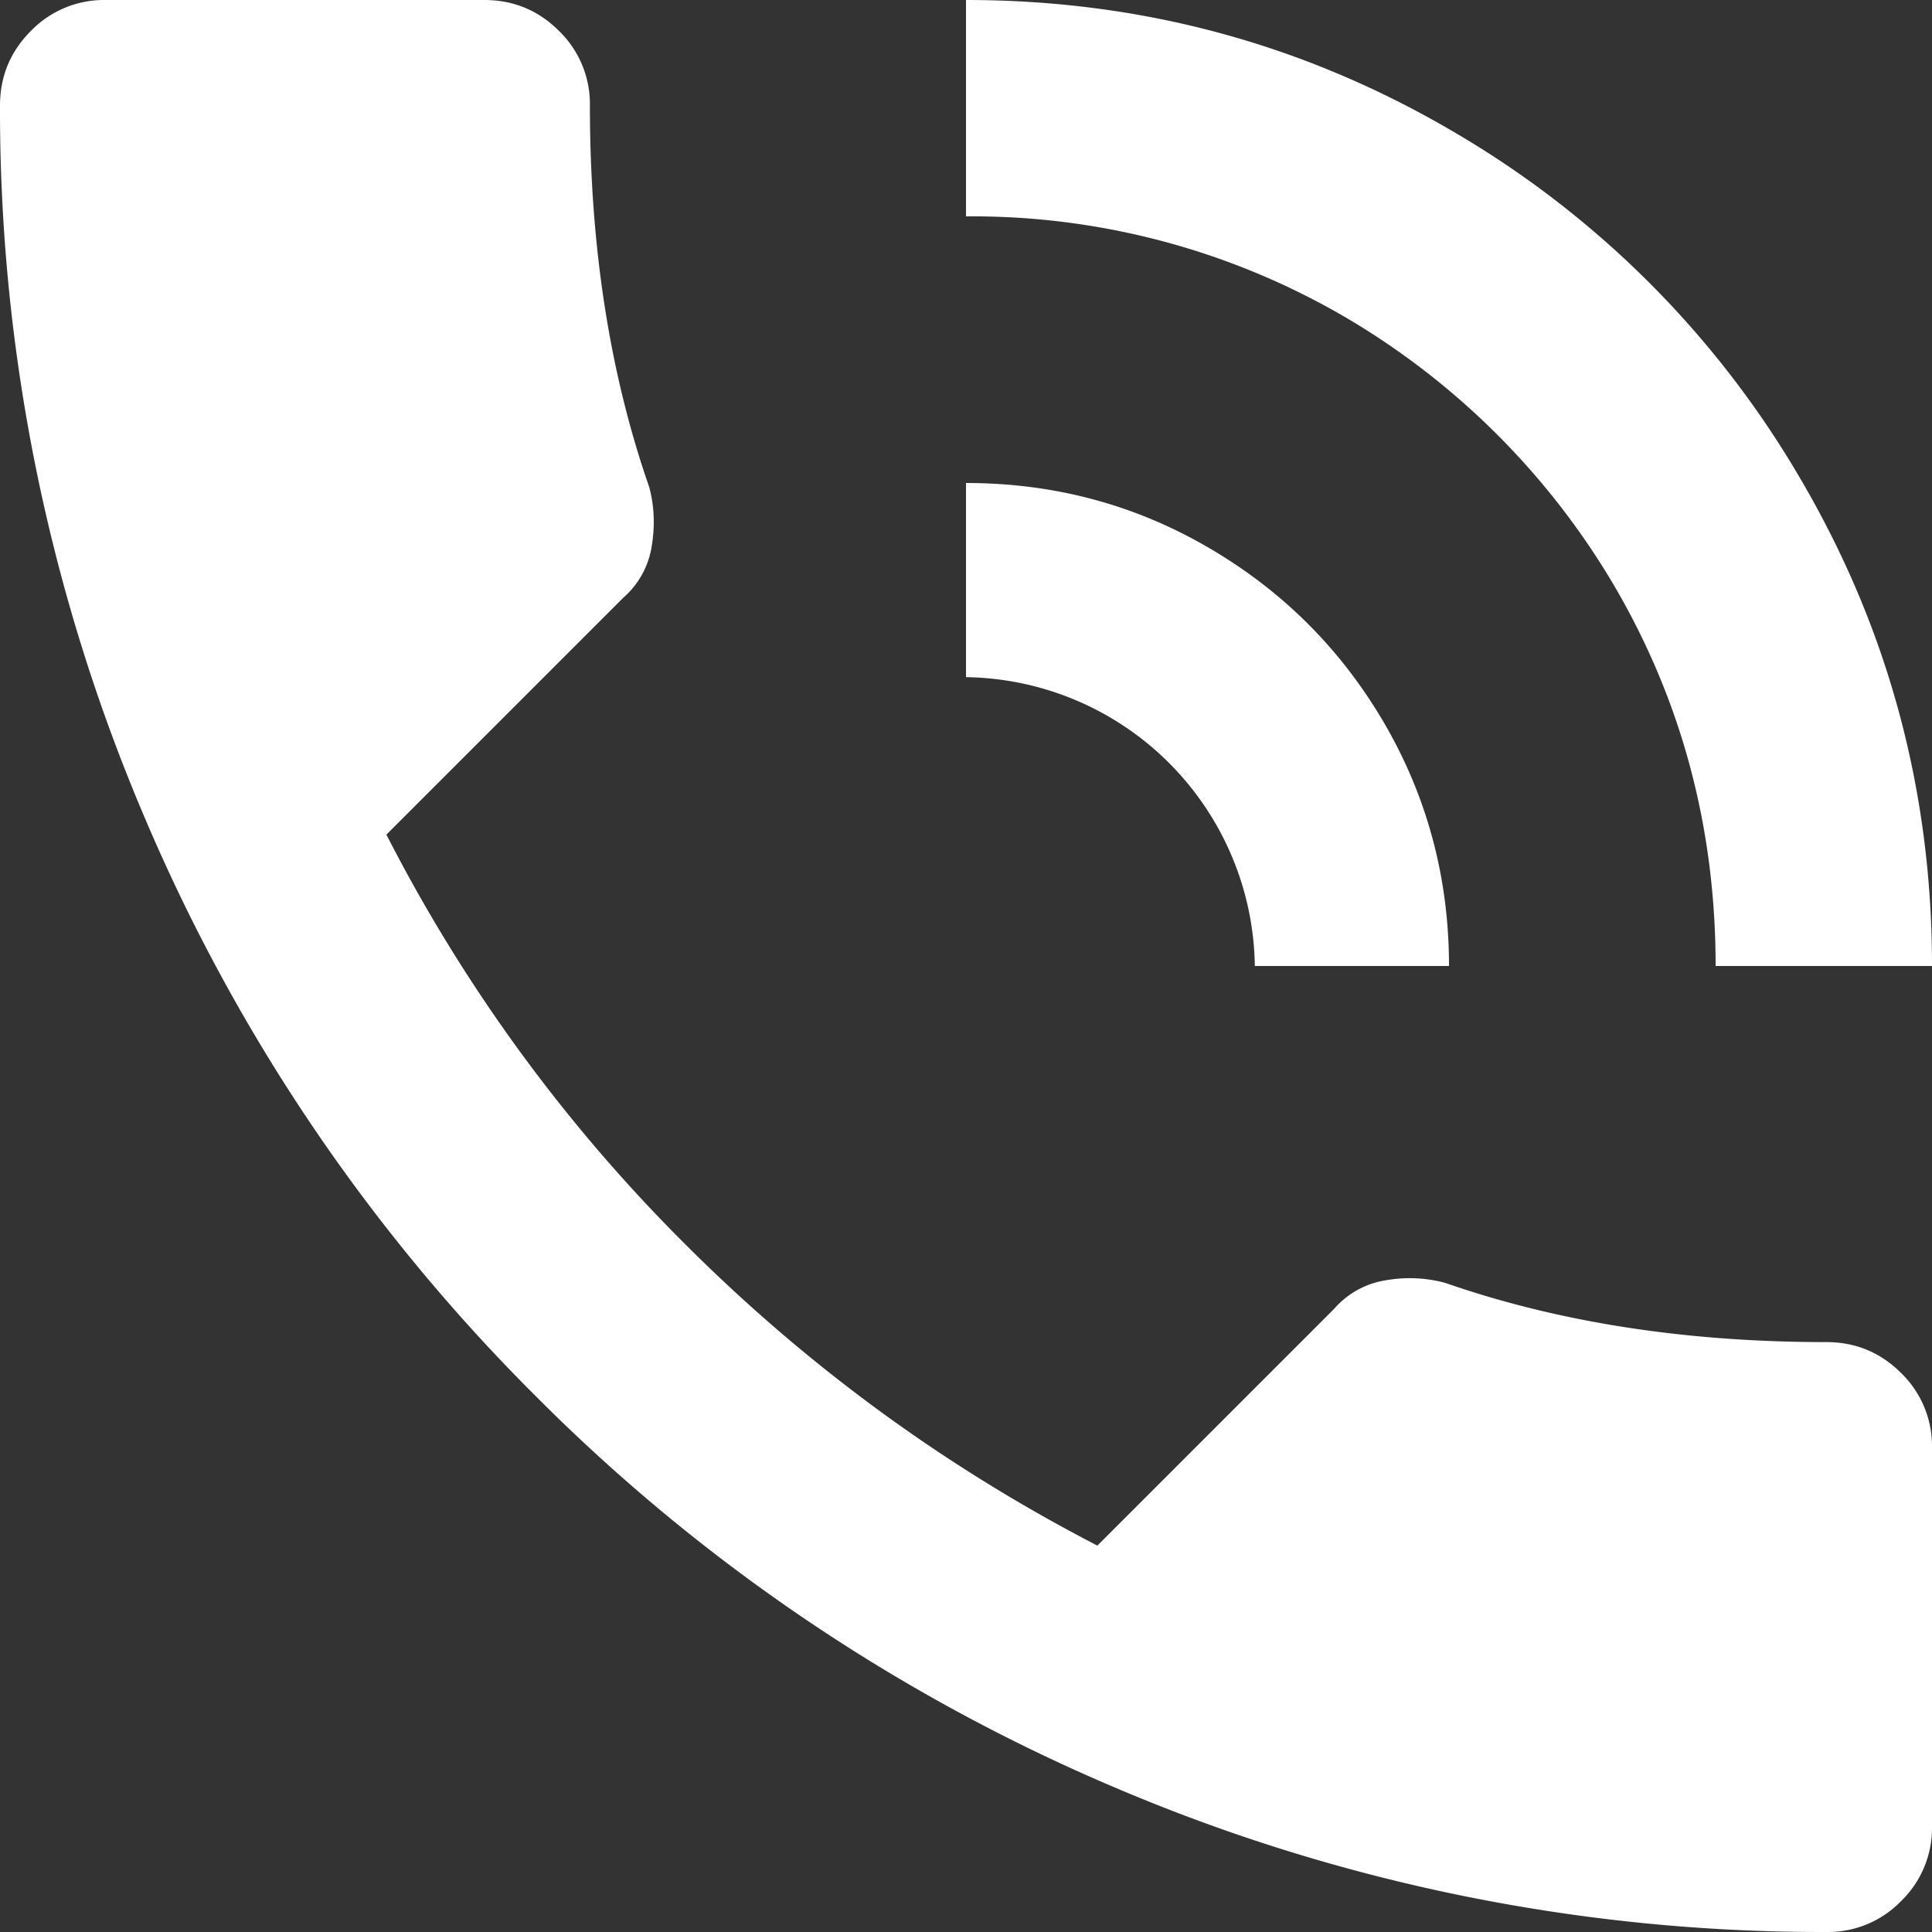 <svg width="12" height="12" xmlns="http://www.w3.org/2000/svg"><rect width="100%" height="100%" fill="#333333" stroke="none"/><path d="M7.794 6A1.82 1.82 0 0 0 6 4.206V3c.545 0 1.048.134 1.507.402.46.268.823.631 1.091 1.09C8.866 4.953 9 5.456 9 6H7.794zm2.862 0c0-.853-.208-1.637-.624-2.352a4.696 4.696 0 0 0-1.68-1.68A4.592 4.592 0 0 0 6 1.344V0c1.088 0 2.096.272 3.024.816a5.99 5.99 0 0 1 2.16 2.16C11.728 3.904 12 4.912 12 6h-1.344zm.688 2.336c.181 0 .336.064.464.192a.632.632 0 0 1 .192.464v2.352a.632.632 0 0 1-.192.464.632.632 0 0 1-.464.192 11.2 11.2 0 0 1-4.416-.896 11.299 11.299 0 0 1-3.6-2.432 11.299 11.299 0 0 1-2.432-3.6A11.194 11.194 0 0 1 0 .656C0 .475.064.32.192.192A.632.632 0 0 1 .656 0h2.352c.181 0 .336.064.464.192a.632.632 0 0 1 .192.464c0 .875.123 1.664.368 2.368.032.117.037.24.016.368a.533.533 0 0 1-.176.32L2.4 5.184a10.05 10.05 0 0 0 1.856 2.544c.757.757 1.61 1.381 2.56 1.872l1.472-1.472a.533.533 0 0 1 .32-.176.851.851 0 0 1 .368.016c.704.245 1.493.368 2.368.368z" fill="#FFF"/></svg>